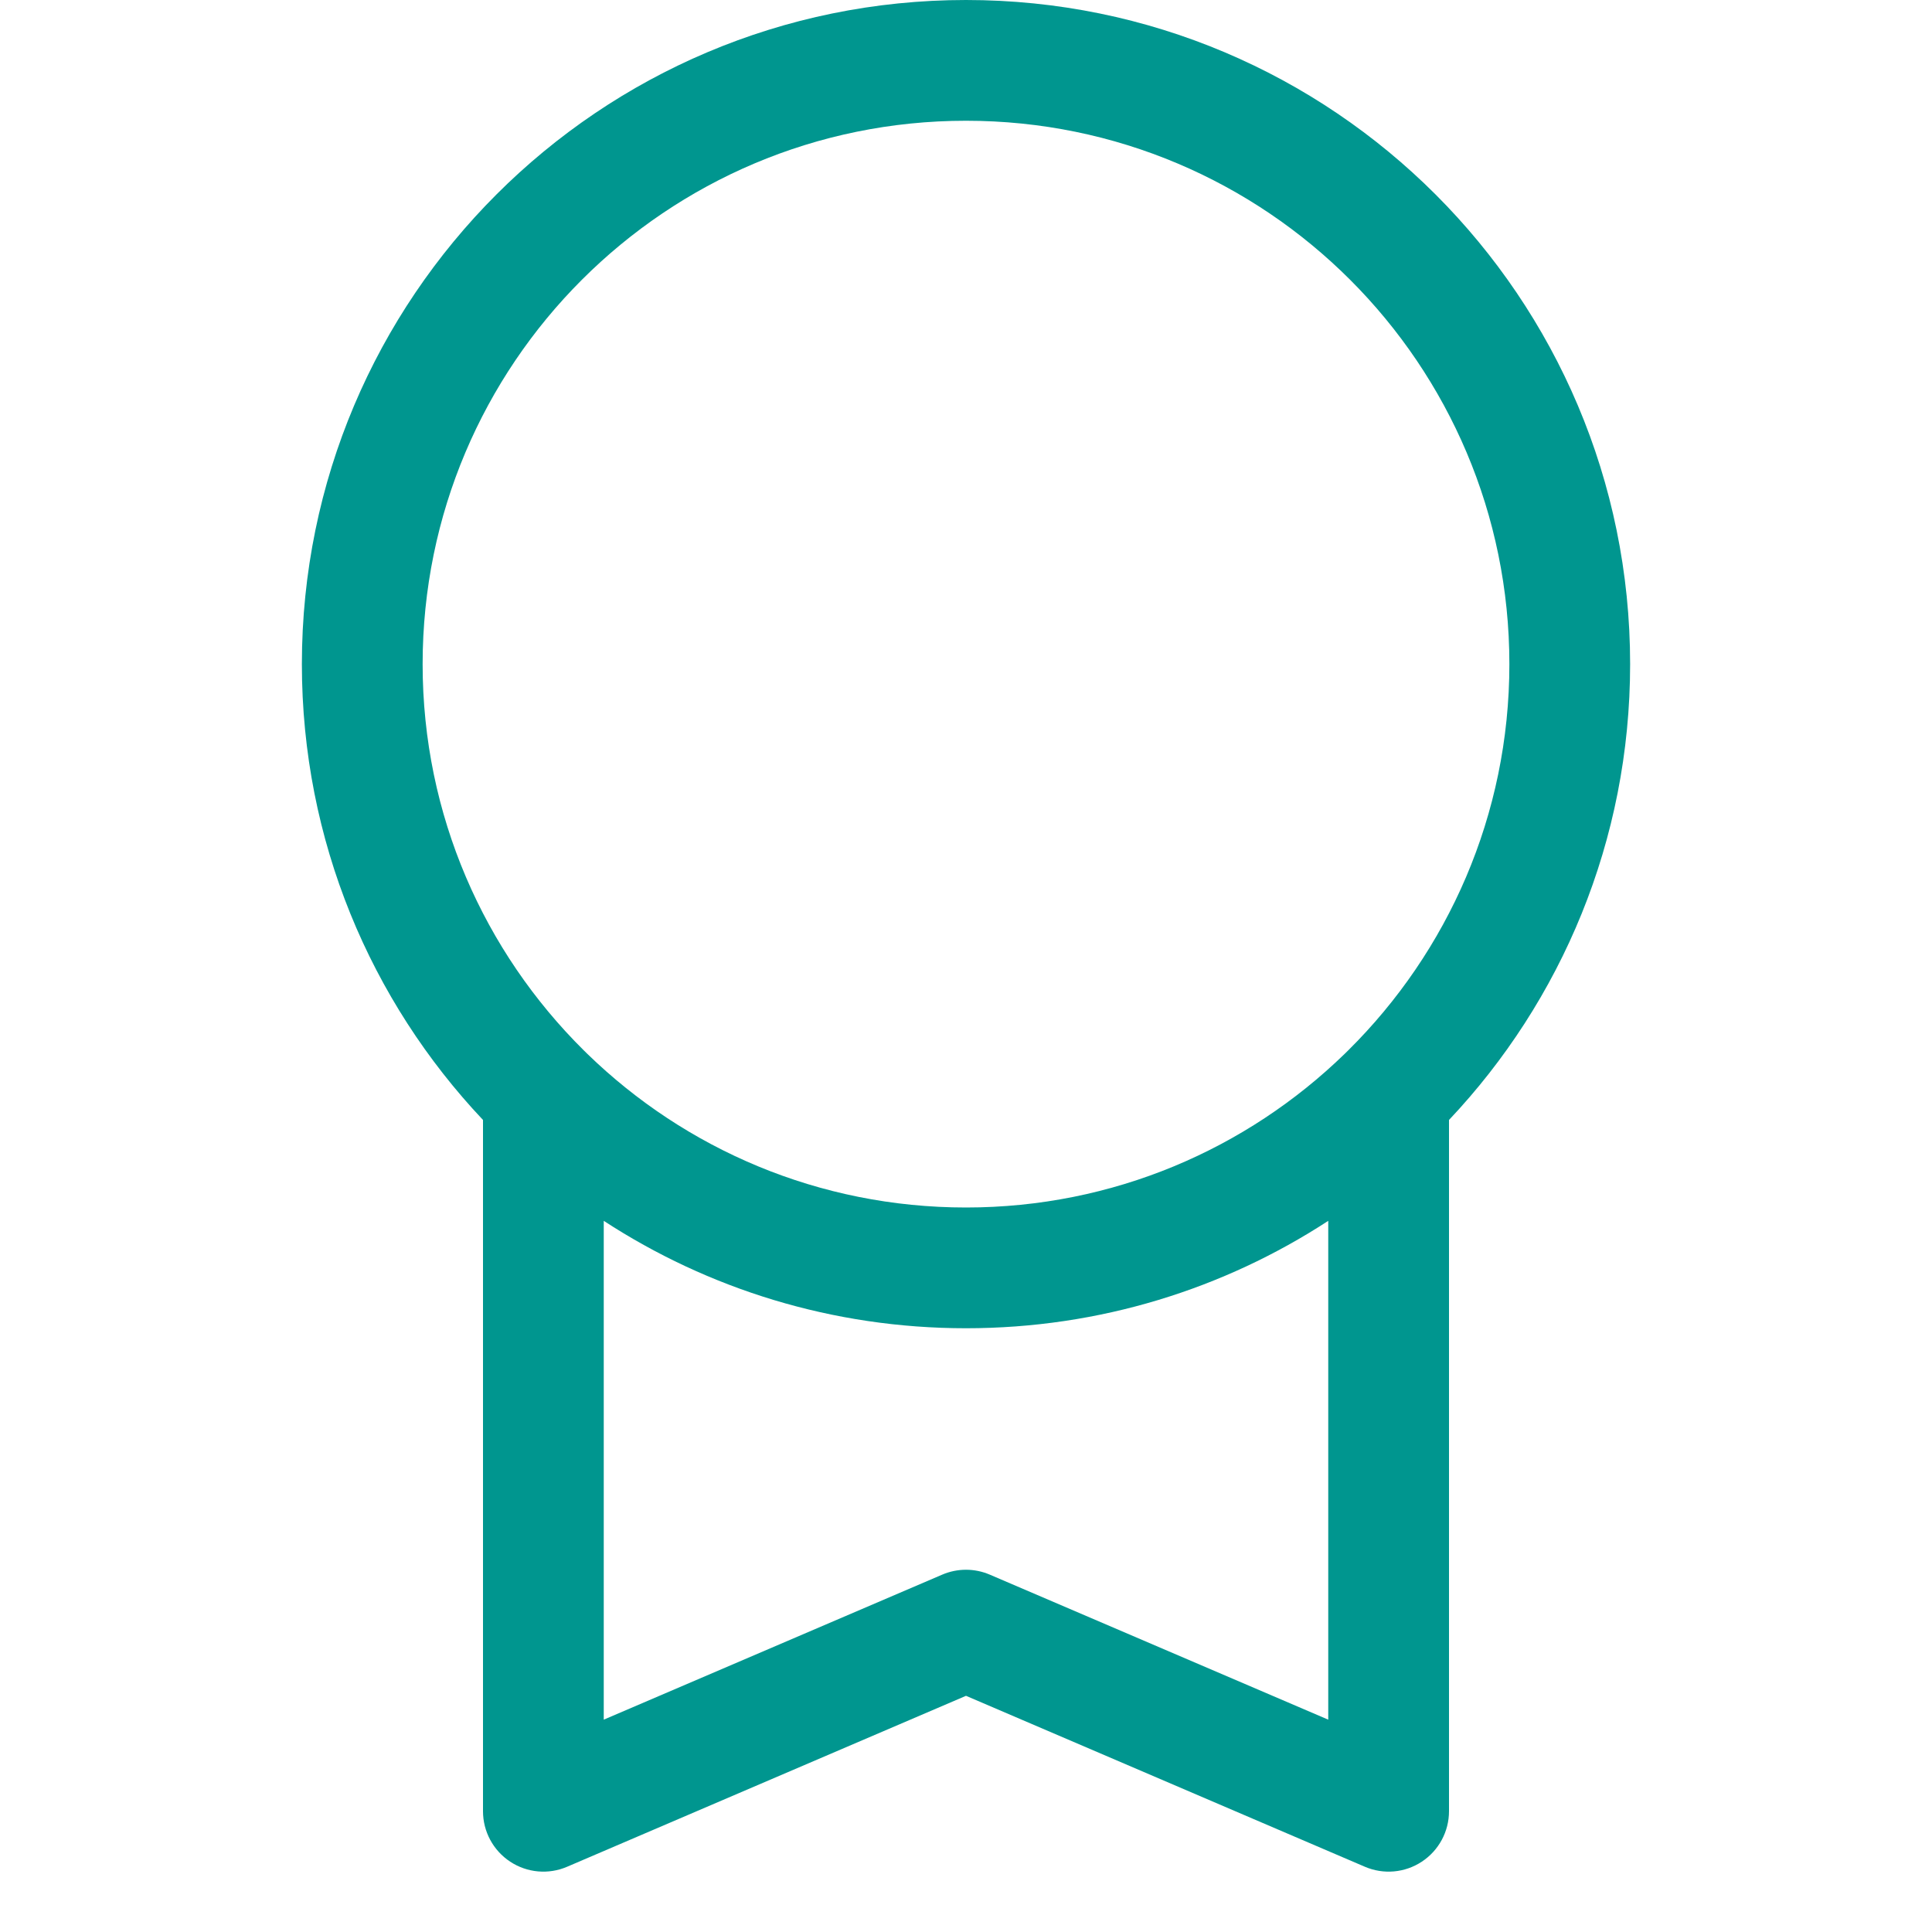 <svg id="Layer_1" data-name="Layer 1" xmlns="http://www.w3.org/2000/svg" viewBox="0 0 32 32">
<path fill-rule="evenodd" clip-rule="evenodd" d="M8 18.55C6.14 16.58 5 13.923 5 11C5 4.925 9.925 0 16 0C22.075 0 27 4.925 27 11C27 13.923 25.86 16.58 24 18.55V30C24 30.336 23.831 30.65 23.55 30.835C23.27 31.02 22.915 31.052 22.606 30.919L16 28.088L9.394 30.919C9.085 31.052 8.73 31.02 8.45 30.835C8.169 30.65 8 30.336 8 30V18.55ZM7 11C7 6.029 11.029 2 16 2C20.971 2 25 6.029 25 11C25 13.502 23.979 15.765 22.331 17.397C22.31 17.416 22.29 17.436 22.27 17.457C20.649 19.031 18.438 20 16 20C13.562 20 11.351 19.031 9.73 17.457C9.71 17.436 9.69 17.416 9.669 17.397C8.021 15.765 7 13.502 7 11ZM10 20.221V28.483L15.606 26.081C15.858 25.973 16.142 25.973 16.394 26.081L22 28.483V20.221C20.274 21.346 18.214 22 16 22C13.786 22 11.726 21.346 10 20.221Z" fill="#00968F"/>
</svg>
